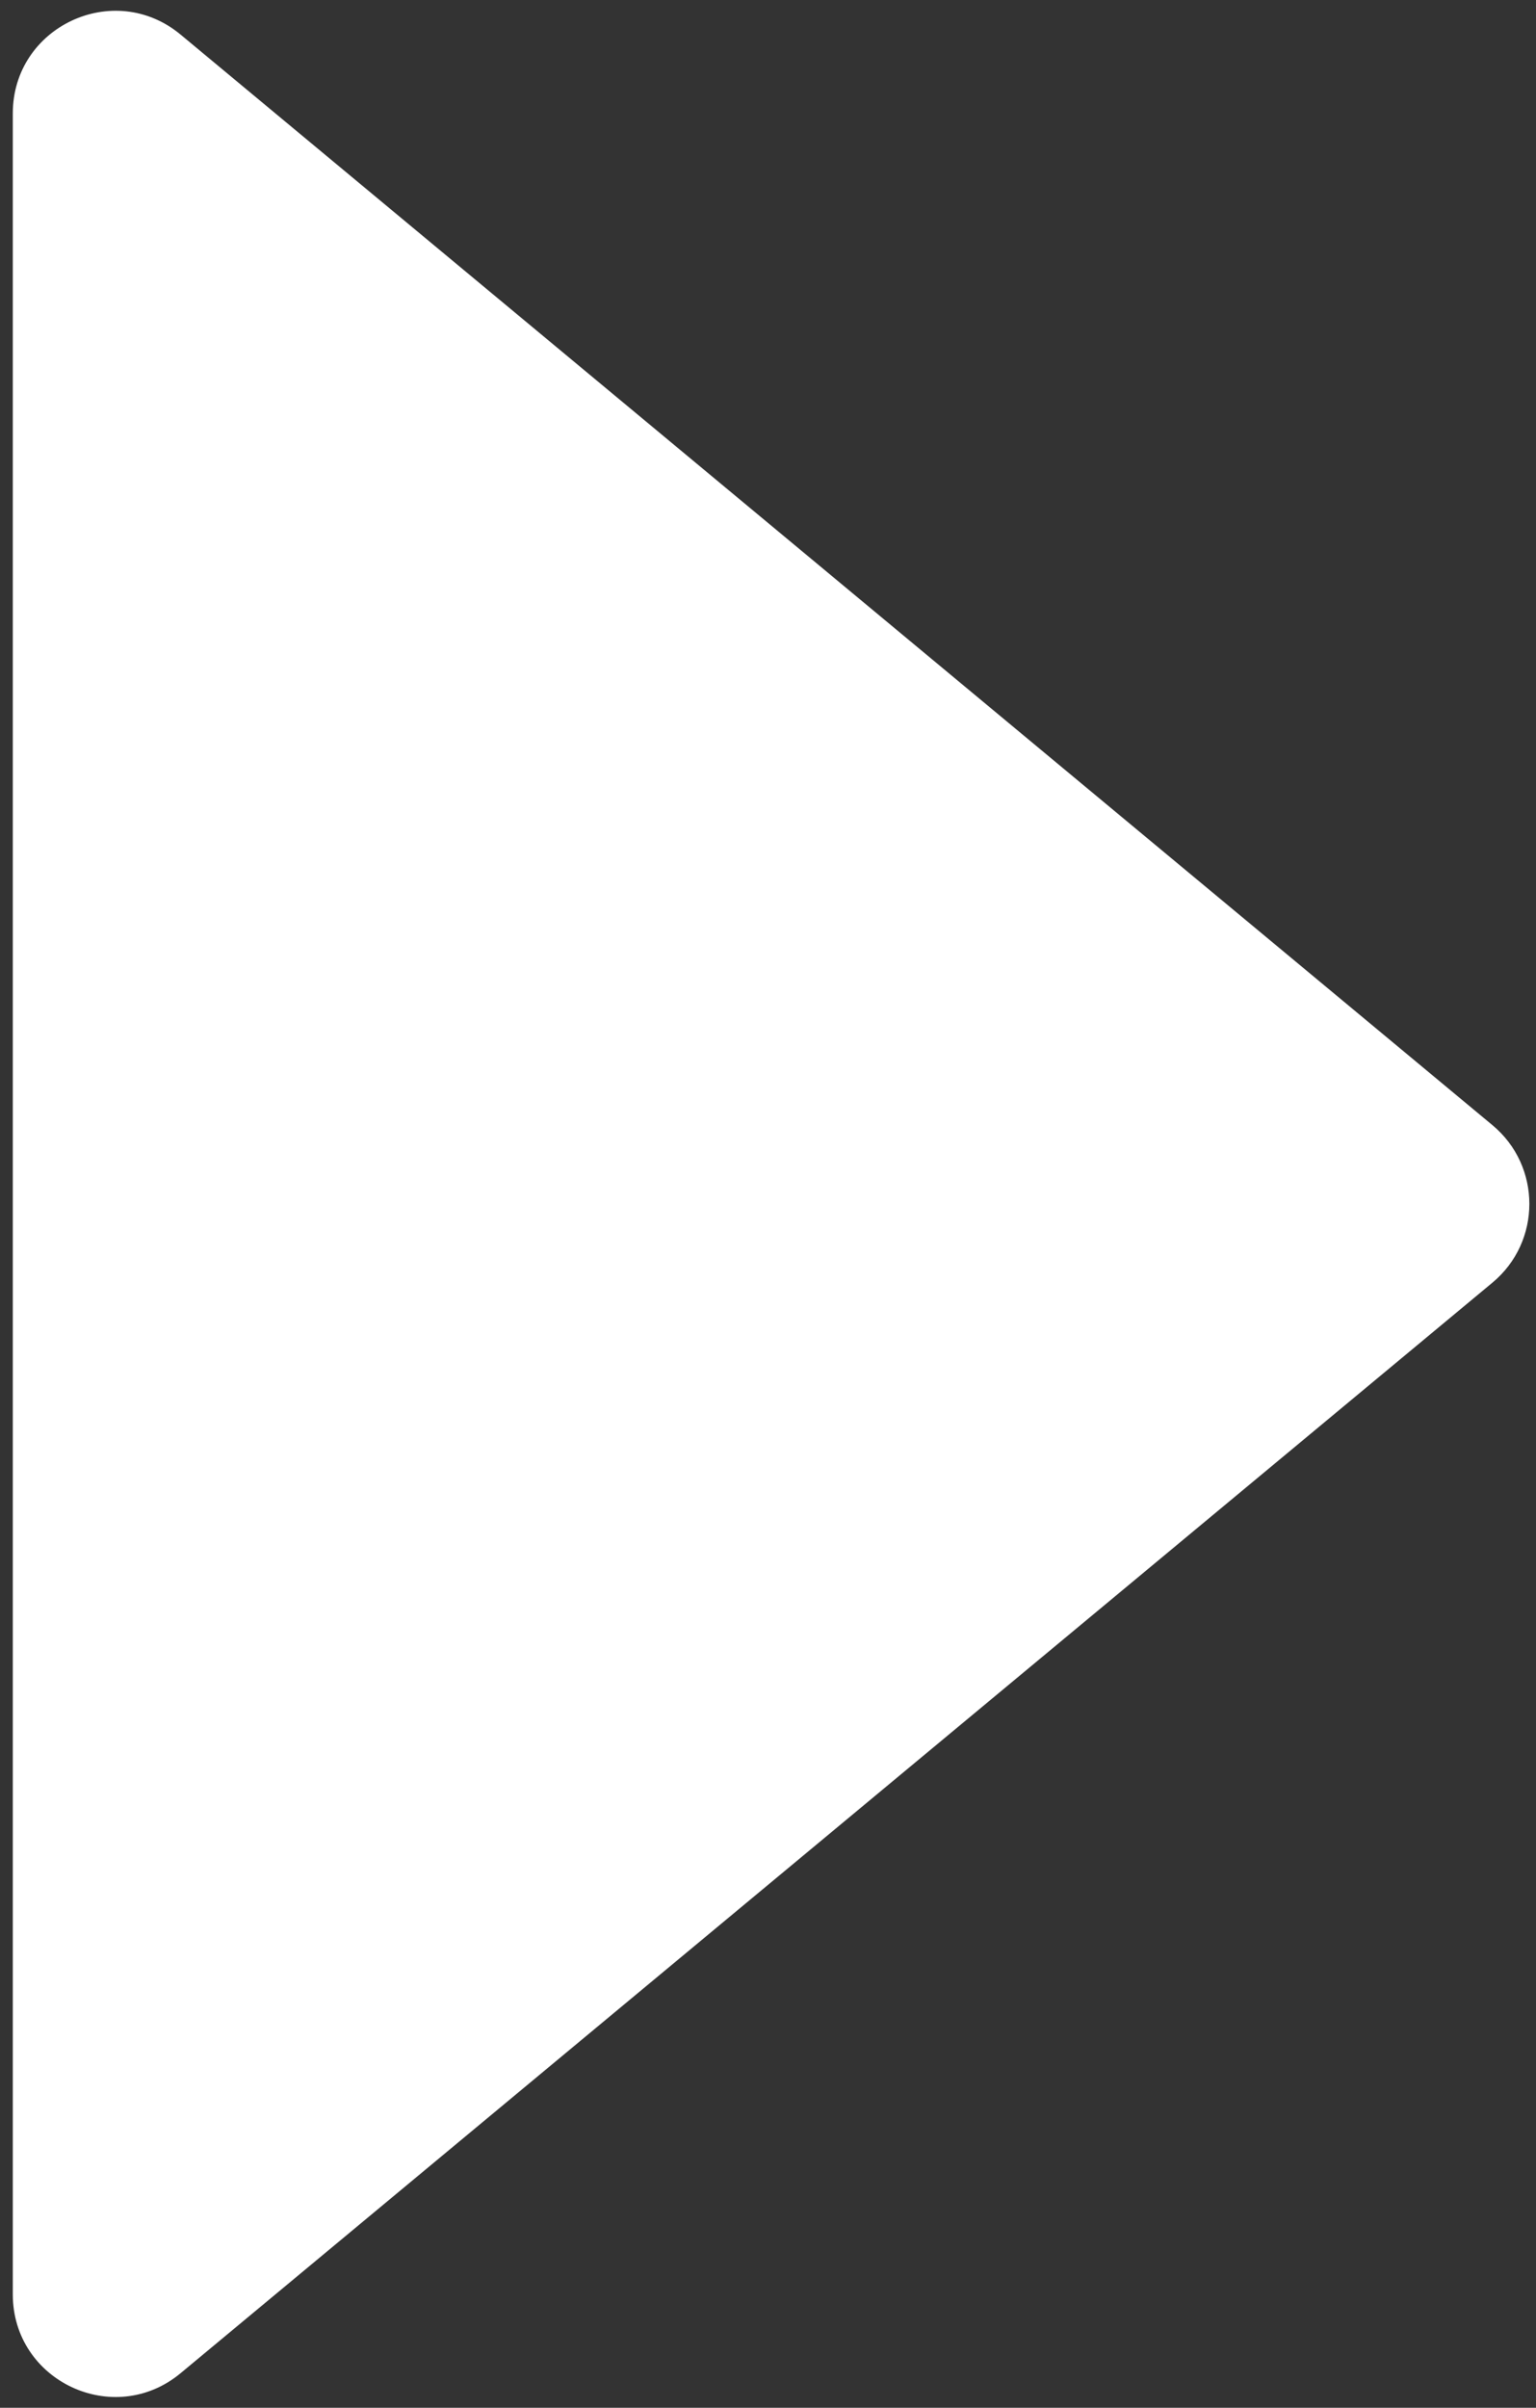 <?xml version="1.0" encoding="UTF-8"?> <svg xmlns="http://www.w3.org/2000/svg" width="30" height="47" viewBox="0 0 30 47" fill="none"><rect x="0" y="0" width="30" height="47" fill="#333333" stroke="none"/><path d="M29.148 21.962C30.111 22.761 30.111 24.239 29.148 25.038L3.528 46.324C2.225 47.407 0.25 46.48 0.25 44.786L0.25 2.214C0.25 0.52 2.225 -0.407 3.528 0.676L29.148 21.962Z" fill="white"></path></svg> 